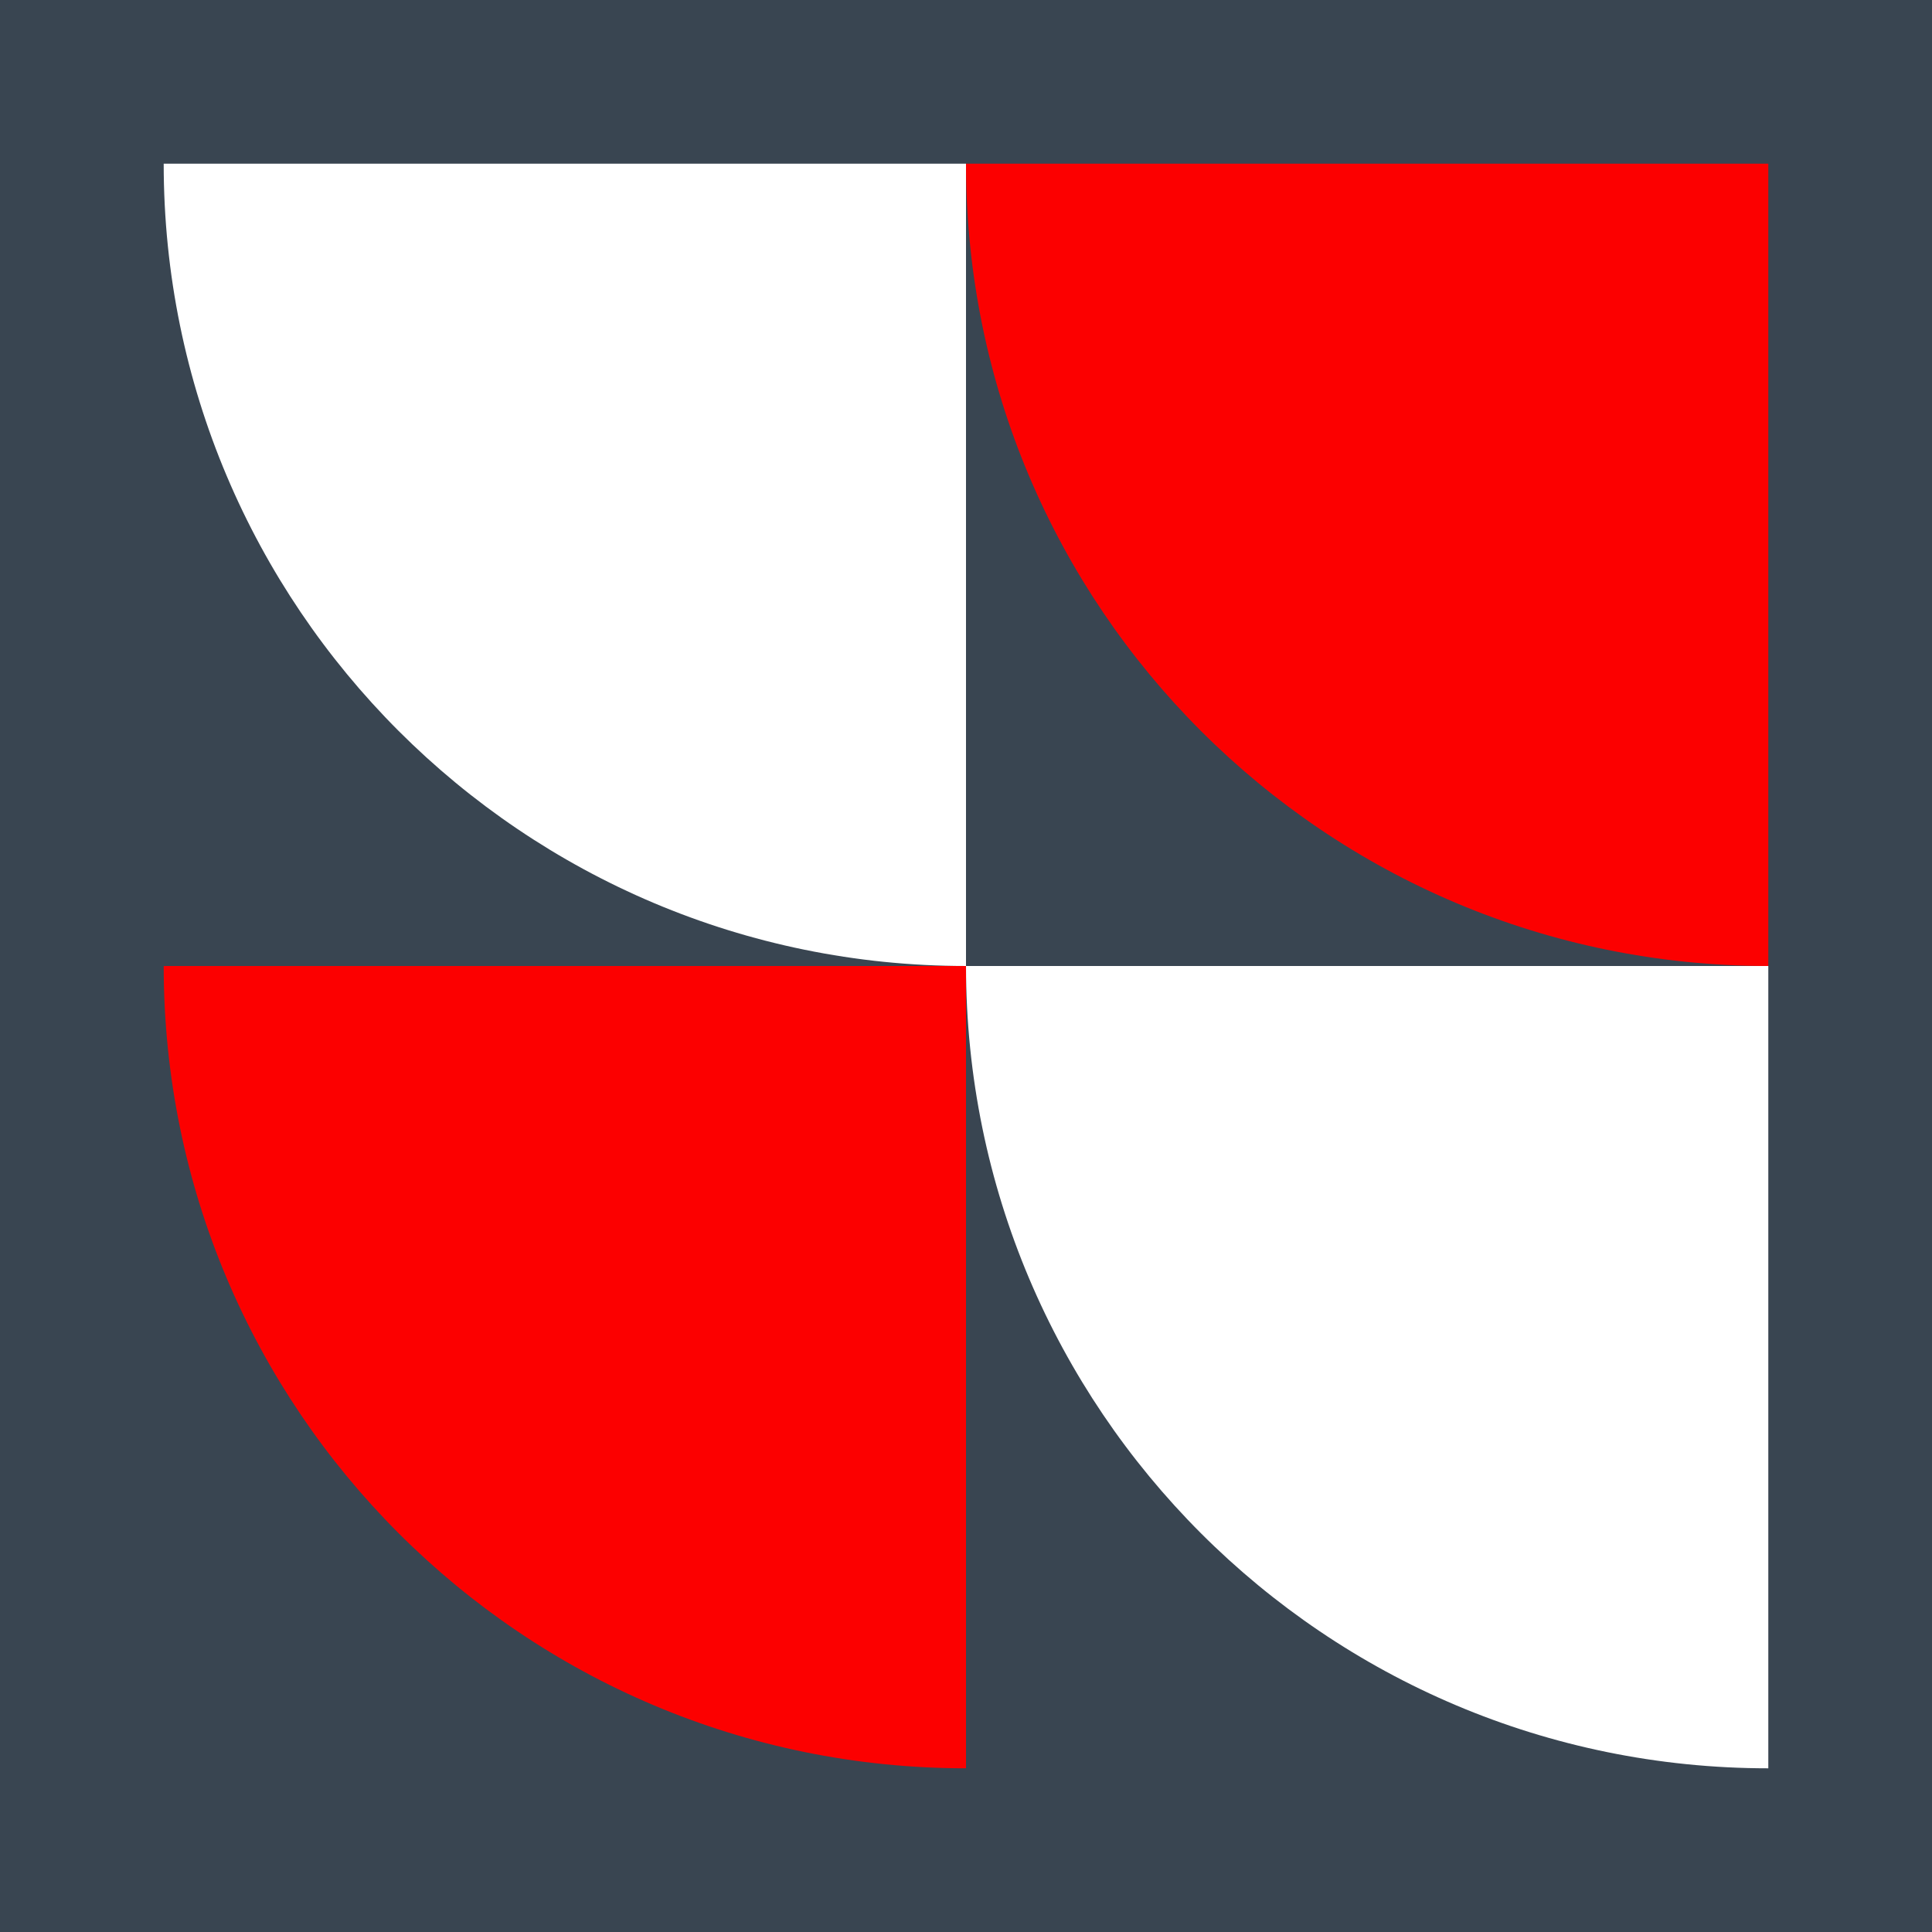 <svg xmlns="http://www.w3.org/2000/svg" version="1.1" xmlns:xlink="http://www.w3.org/1999/xlink" width="260" height="260"><rect width="100%" height="100%" fill="#333333" stroke="none"/><svg id="SvgjsSvg1029" xmlns="http://www.w3.org/2000/svg" width="260" height="260" version="1.1" viewBox="0 0 260 260">
  <!-- Generator: Adobe Illustrator 29.7.1, SVG Export Plug-In . SVG Version: 2.1.1 Build 8)  -->
  <defs>
    <style>
      .st0 {
        fill: #fc0000;
      }

      .st1 {
        fill: #fff;
      }

      .st2 {
        fill: #394551;
      }
    </style>
  </defs>
  <rect class="st2" width="260" height="260"></rect>
  <path class="st1" d="M22.029,22.029c0,59.63,48.34,107.97,107.971,107.97V22.029H22.029Z"></path>
  <path class="st0" d="M130,237.97c-59.63,0-107.97-48.34-107.97-107.971h107.97v107.971Z"></path>
  <path class="st1" d="M237.971,237.971c-59.63,0-107.97-48.34-107.97-107.971h107.97v107.971Z"></path>
  <path class="st0" d="M237.971,130c-59.63,0-107.97-48.34-107.97-107.971h107.97v107.971Z"></path>
</svg><style>@media (prefers-color-scheme: light) { :root { filter: none; } }
@media (prefers-color-scheme: dark) { :root { filter: none; } }
</style></svg>